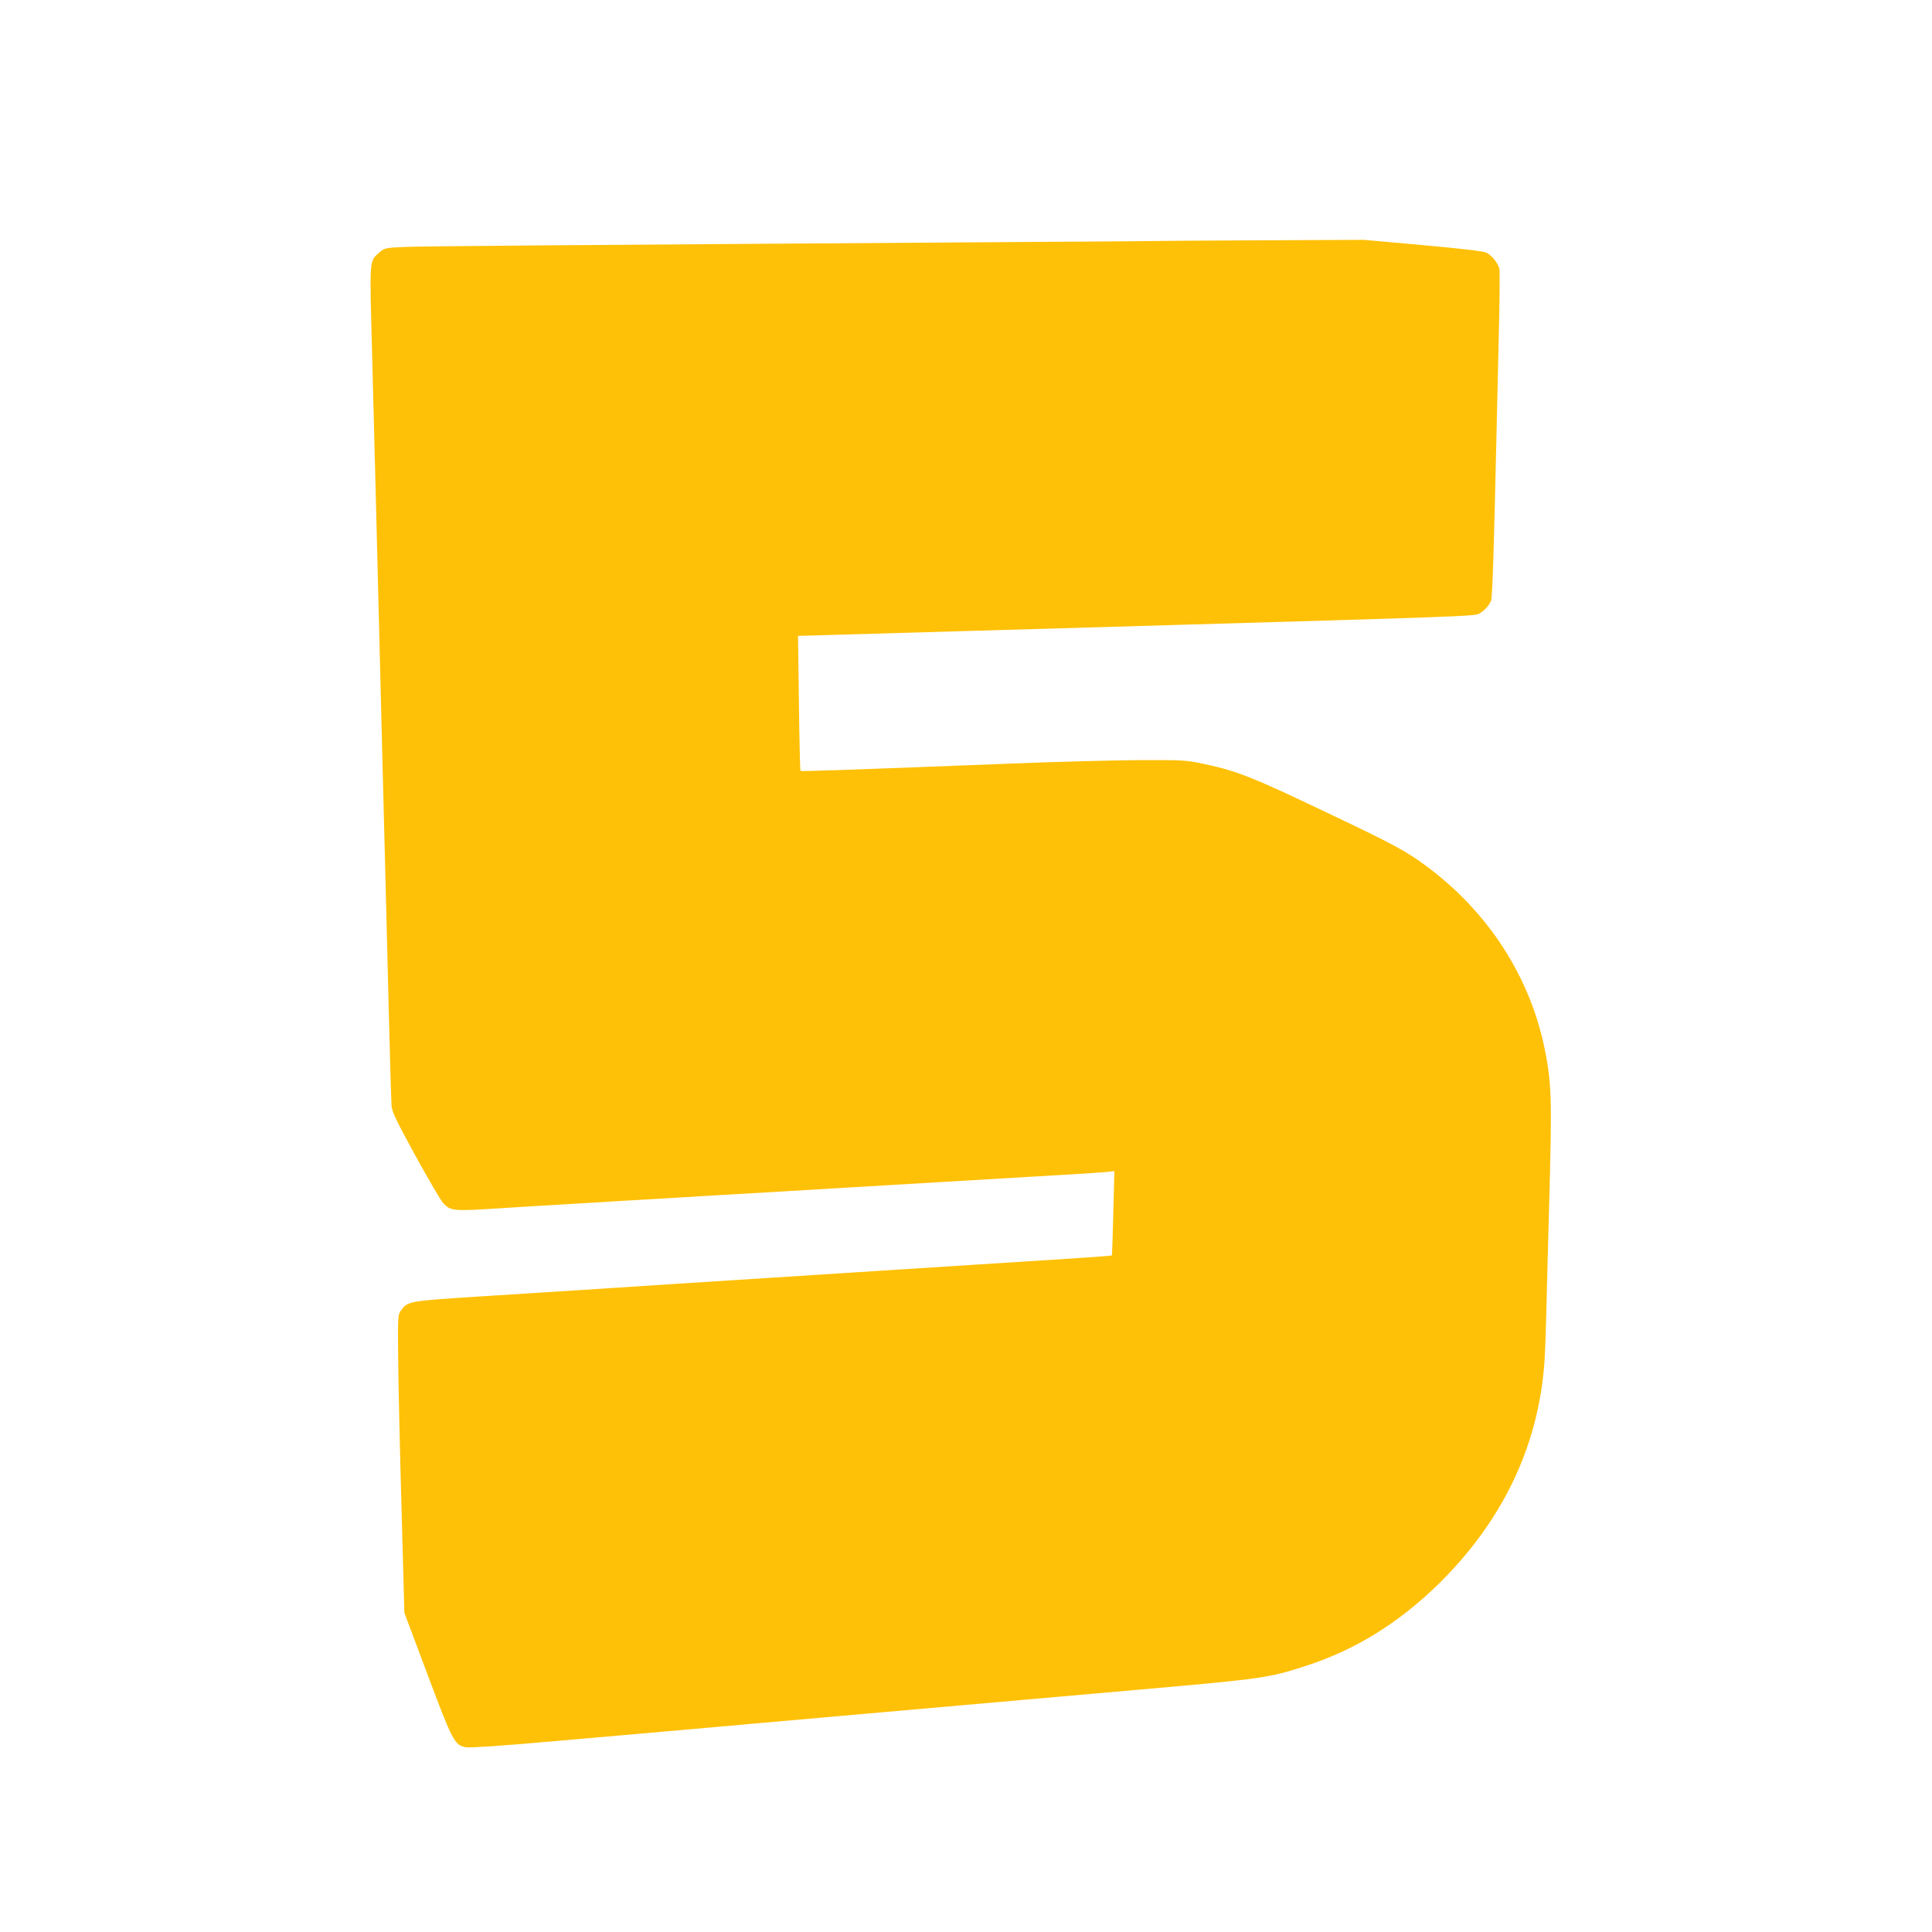 <?xml version="1.0" standalone="no"?>
<!DOCTYPE svg PUBLIC "-//W3C//DTD SVG 20010904//EN"
 "http://www.w3.org/TR/2001/REC-SVG-20010904/DTD/svg10.dtd">
<svg version="1.0" xmlns="http://www.w3.org/2000/svg"
 width="1280pt" height="1280pt" viewBox="0 0 1280 1280"
 preserveAspectRatio="xMidYMid meet">
<g transform="translate(0,1280) scale(0.1,-0.1)"
fill="#ffc107" stroke="none">
<path d="M7727 11204 c-1 -1 -411 -4 -912 -7 -3130 -21 -4015 -28 -4133 -33
-132 -6 -134 -7 -169 -37 -67 -59 -65 -35 -48 -659 14 -525 35 -1357 70 -2758
8 -322 17 -673 20 -780 3 -107 12 -467 20 -800 8 -333 17 -627 19 -655 3 -42
30 -97 160 -335 86 -156 168 -297 183 -312 50 -52 66 -53 378 -33 39 3 147 9
240 15 94 6 357 21 585 35 228 13 494 29 590 35 96 5 517 30 935 55 418 25
951 56 1185 70 234 13 449 27 479 30 l54 6 -7 -278 c-4 -153 -8 -278 -9 -280
-5 -4 -118 -12 -927 -63 -179 -11 -460 -29 -625 -40 -165 -11 -480 -31 -700
-45 -220 -14 -501 -32 -625 -40 -457 -30 -876 -57 -1307 -84 -480 -31 -480
-31 -527 -94 -20 -28 -21 -37 -18 -315 1 -158 11 -602 22 -987 l19 -700 154
-410 c167 -446 179 -467 254 -481 23 -5 230 9 523 35 557 48 427 37 2056 181
687 61 1530 135 1874 165 840 74 866 78 1120 161 317 103 604 280 864 533 435
425 675 931 710 1501 3 47 8 189 11 315 3 127 12 483 21 792 16 616 13 720
-31 939 -97 481 -374 911 -784 1215 -140 104 -215 144 -708 378 -445 212 -549
253 -758 298 -127 27 -138 28 -435 27 -168 -1 -552 -11 -855 -23 -1105 -43
-1387 -53 -1392 -48 -2 3 -7 205 -10 450 l-6 444 239 7 c131 4 536 15 899 26
363 11 984 29 1380 40 1831 53 1962 58 1992 73 36 19 69 55 82 88 9 24 19 355
36 1114 3 138 10 431 15 653 6 221 7 415 4 430 -9 38 -49 89 -84 107 -21 11
-151 26 -422 51 l-393 35 -653 -3 c-360 -2 -654 -3 -655 -4z"/>
</g>
</svg>

